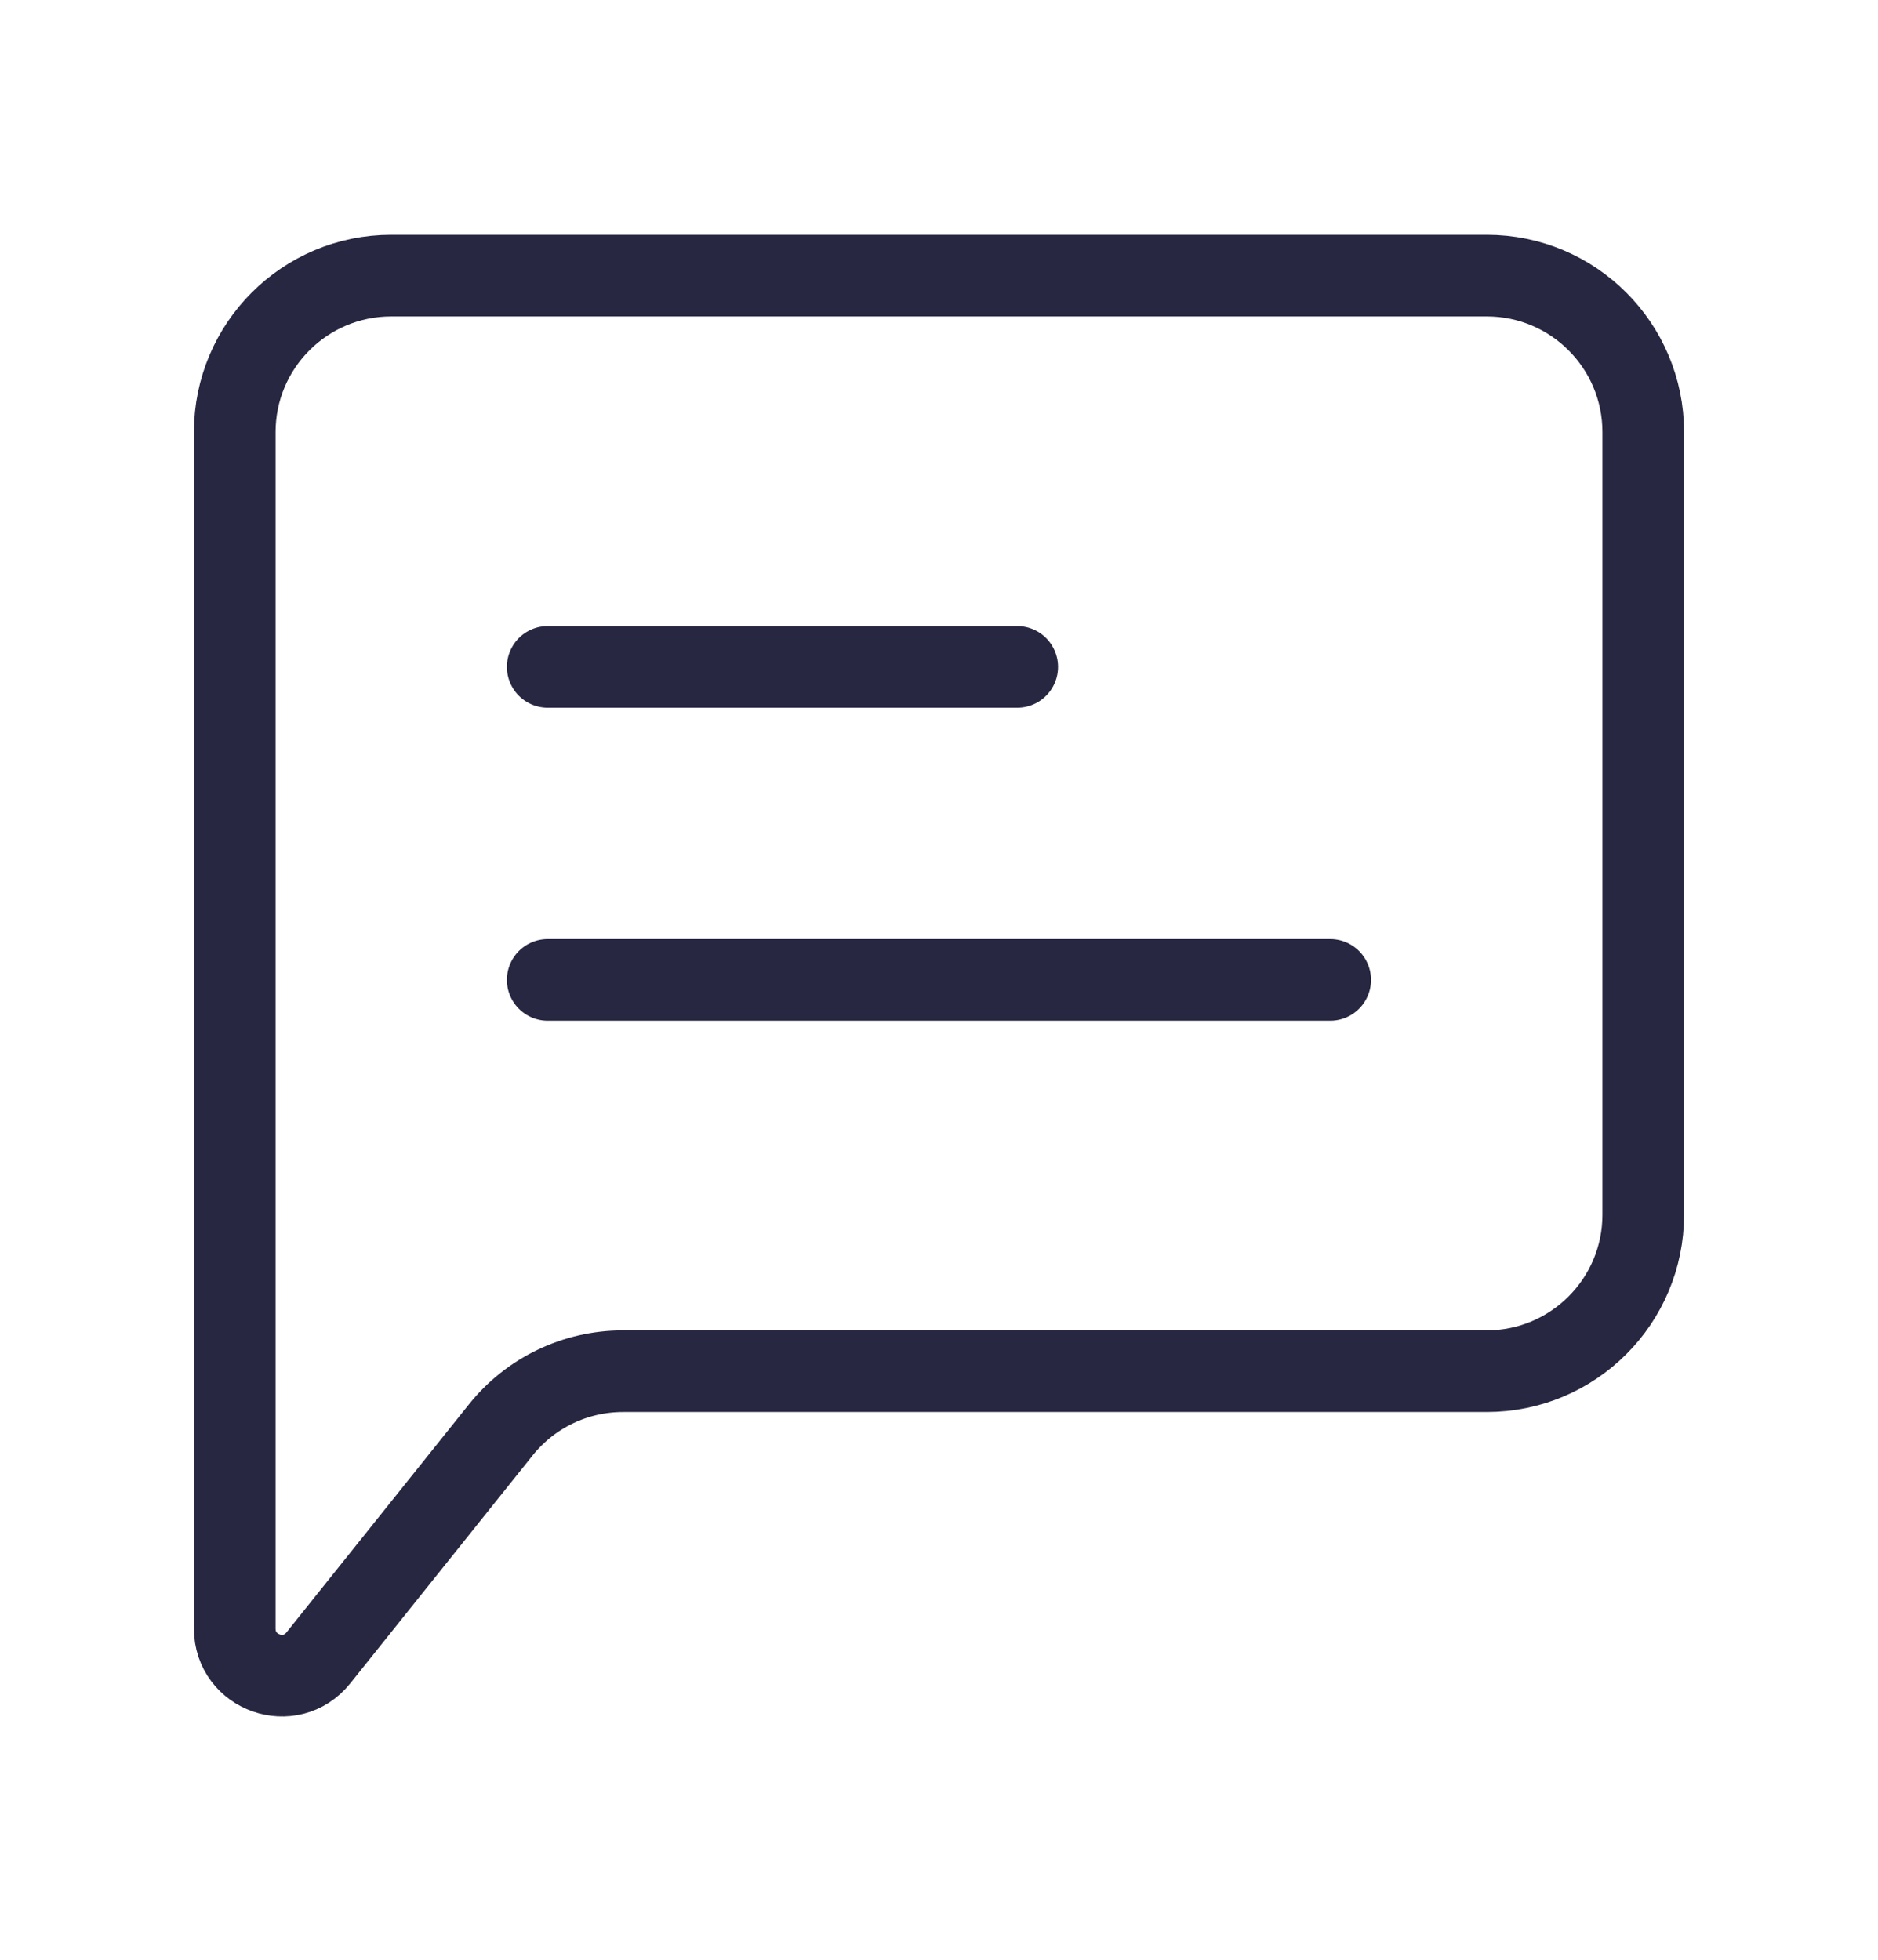 <svg xmlns="http://www.w3.org/2000/svg" width="23" height="24" viewBox="0 0 23 24" fill="none"><path d="M6.708 12H16.291" stroke="#272742" stroke-linecap="round" stroke-linejoin="round"></path><path d="M6.708 8.167H12.458" stroke="#272742" stroke-linecap="round" stroke-linejoin="round"></path><path d="M2.875 19.944V5.292C2.875 4.233 3.733 3.375 4.792 3.375H18.208C19.267 3.375 20.125 4.233 20.125 5.292V14.875C20.125 15.934 19.267 16.792 18.208 16.792H7.63C7.047 16.792 6.497 17.056 6.133 17.511L3.899 20.303C3.559 20.728 2.875 20.488 2.875 19.944Z" stroke="#272742"></path></svg>